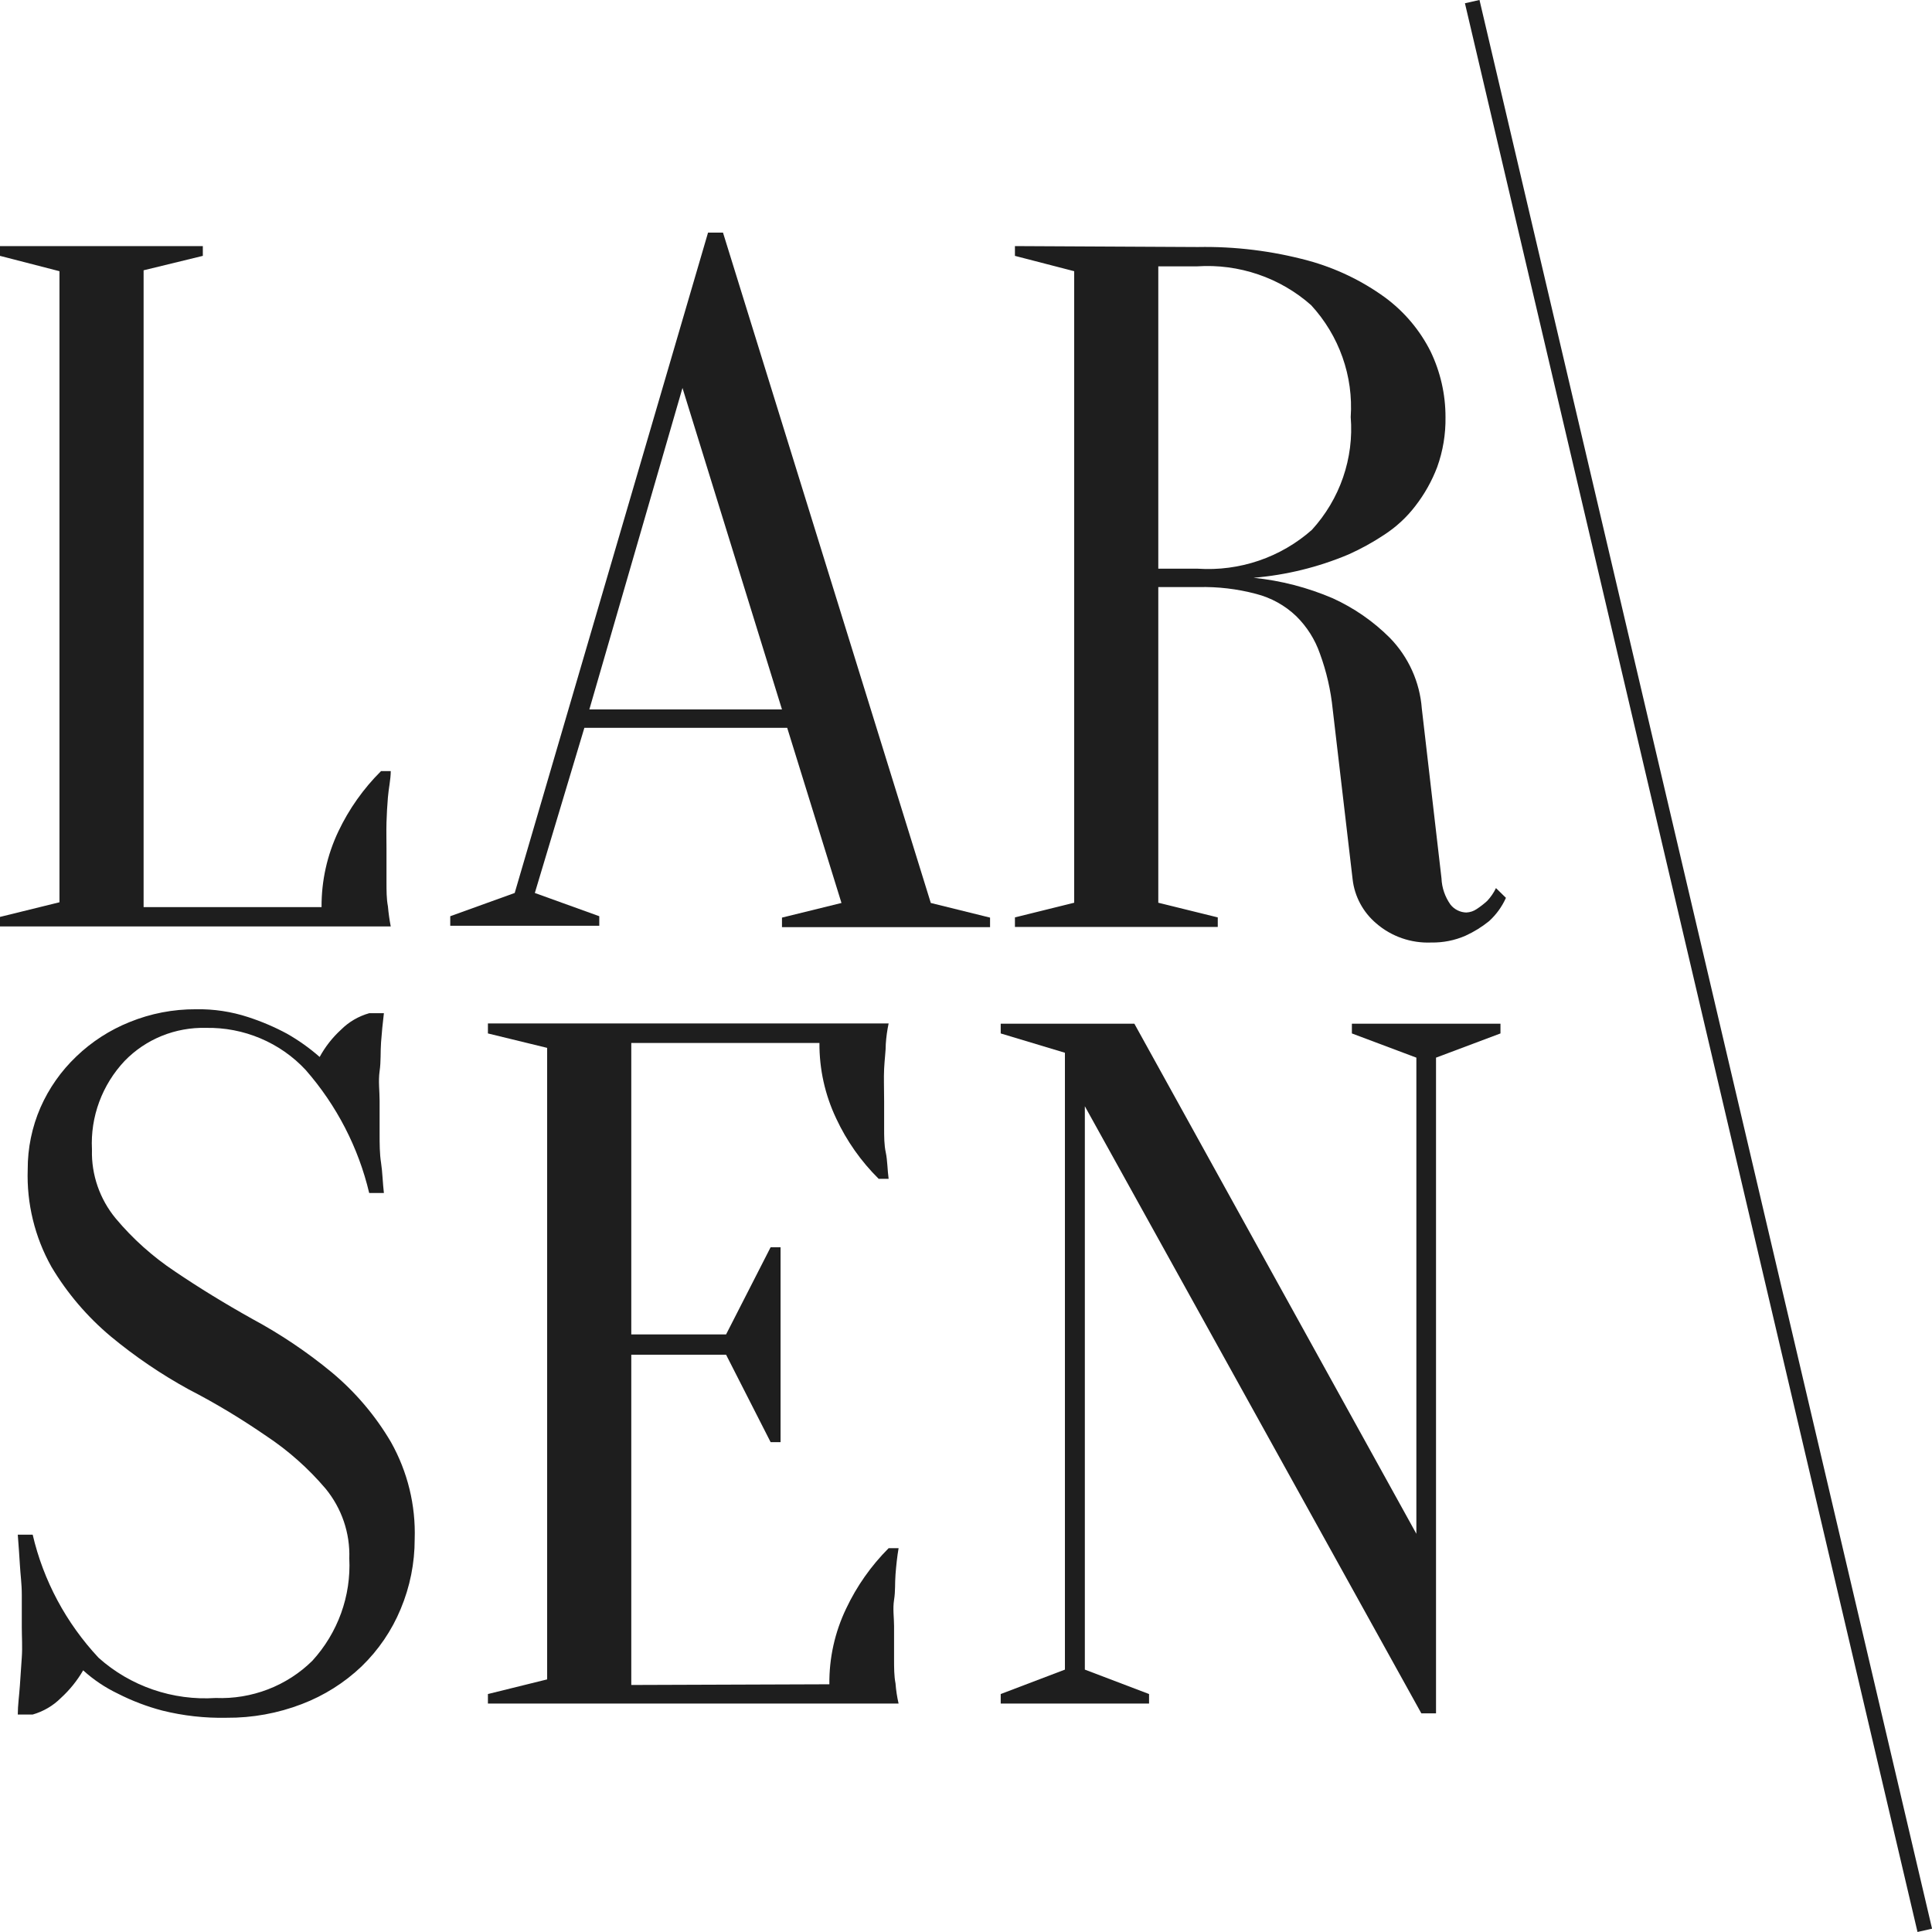 <svg width="64" height="64" viewBox="0 0 64 64" fill="none" xmlns="http://www.w3.org/2000/svg">
    <g clip-path="url(#clip0)">
        <path d="M4.757 30.05H10.652C10.646 29.183 10.836 28.325 11.21 27.539C11.561 26.799 12.039 26.124 12.623 25.543H12.944C12.944 25.82 12.874 26.113 12.85 26.414C12.827 26.714 12.811 26.945 12.803 27.246C12.795 27.546 12.803 27.839 12.803 28.116C12.803 28.525 12.803 28.887 12.803 29.195C12.803 29.503 12.803 29.781 12.85 30.02C12.87 30.245 12.901 30.468 12.944 30.69H0V30.374L1.97 29.889V8.984L0 8.476V8.152H6.719V8.476L4.757 8.954V30.05Z"
              fill="#1E1E1E"/>
        <path d="M26.077 24.11H19.358L17.717 29.581L19.852 30.351V30.667H14.915V30.351L17.05 29.581L23.455 7.705H23.95L30.834 29.912L32.797 30.397V30.713H25.904V30.397L27.875 29.912L26.077 24.11ZM19.523 23.501H25.904L22.608 12.852L19.523 23.501Z"
              fill="#1E1E1E"/>
        <path d="M39.681 8.183C40.911 8.16 42.137 8.311 43.324 8.63C44.246 8.88 45.114 9.296 45.883 9.855C46.521 10.326 47.037 10.939 47.39 11.643C47.716 12.322 47.885 13.064 47.884 13.816C47.893 14.379 47.8 14.94 47.609 15.472C47.434 15.933 47.191 16.367 46.887 16.759C46.599 17.137 46.245 17.463 45.843 17.722C45.47 17.97 45.076 18.186 44.666 18.369C43.668 18.789 42.608 19.049 41.526 19.14C42.43 19.232 43.315 19.461 44.148 19.818C44.857 20.141 45.5 20.587 46.047 21.136C46.662 21.771 47.033 22.596 47.099 23.47L47.751 29.095C47.763 29.407 47.867 29.709 48.049 29.966C48.111 30.045 48.191 30.11 48.282 30.155C48.373 30.201 48.473 30.226 48.575 30.228C48.699 30.222 48.819 30.182 48.92 30.112C49.043 30.031 49.158 29.941 49.266 29.843C49.384 29.716 49.482 29.574 49.556 29.419L49.886 29.742C49.756 30.034 49.566 30.296 49.329 30.513C49.089 30.707 48.825 30.87 48.544 30.998C48.188 31.153 47.802 31.229 47.413 31.222C46.746 31.25 46.093 31.024 45.592 30.59C45.151 30.217 44.871 29.694 44.807 29.126L44.148 23.501C44.085 22.87 43.943 22.249 43.724 21.652C43.562 21.185 43.294 20.76 42.939 20.411C42.567 20.055 42.107 19.8 41.604 19.672C40.985 19.508 40.346 19.432 39.705 19.448H38.37V29.904L40.34 30.39V30.706H33.621V30.39L35.584 29.904V8.984L33.621 8.476V8.152L39.681 8.183ZM44.744 13.816C44.789 13.143 44.697 12.469 44.471 11.832C44.246 11.195 43.893 10.61 43.433 10.109C42.924 9.658 42.327 9.311 41.678 9.09C41.03 8.869 40.343 8.778 39.658 8.823H38.37V18.839H39.681C40.366 18.884 41.053 18.793 41.702 18.572C42.35 18.351 42.947 18.004 43.457 17.553C43.918 17.048 44.27 16.456 44.491 15.814C44.712 15.171 44.799 14.492 44.744 13.816Z"
              fill="#1E1E1E"/>
        <path d="M3.046 38.095C3.025 38.917 3.304 39.721 3.831 40.36C4.395 41.035 5.056 41.627 5.793 42.117C6.578 42.649 7.442 43.18 8.368 43.697C9.299 44.199 10.177 44.79 10.99 45.461C11.774 46.115 12.438 46.897 12.952 47.773C13.503 48.755 13.774 49.865 13.737 50.986C13.738 51.779 13.581 52.564 13.274 53.297C12.979 54.012 12.538 54.659 11.979 55.201C11.411 55.742 10.739 56.167 10.001 56.449C9.206 56.755 8.359 56.91 7.504 56.903C6.788 56.918 6.072 56.838 5.377 56.665C4.866 56.531 4.371 56.342 3.901 56.102C3.483 55.902 3.096 55.643 2.755 55.332C2.558 55.672 2.309 55.981 2.017 56.248C1.759 56.506 1.437 56.694 1.083 56.796H0.589C0.589 56.495 0.636 56.171 0.659 55.832C0.683 55.493 0.699 55.239 0.722 54.9C0.746 54.561 0.722 54.222 0.722 53.898C0.722 53.575 0.722 53.174 0.722 52.82C0.722 52.465 0.675 52.142 0.659 51.841C0.644 51.541 0.612 51.163 0.589 50.839H1.083C1.438 52.361 2.19 53.766 3.266 54.916C3.787 55.383 4.4 55.741 5.066 55.97C5.732 56.199 6.439 56.294 7.143 56.248C7.735 56.272 8.325 56.174 8.877 55.962C9.428 55.75 9.928 55.428 10.346 55.016C11.193 54.088 11.633 52.87 11.571 51.625C11.6 50.787 11.321 49.967 10.786 49.314C10.216 48.643 9.553 48.054 8.815 47.565C8.03 47.025 7.175 46.501 6.248 46.024C5.335 45.523 4.473 44.937 3.674 44.275C2.889 43.618 2.223 42.837 1.703 41.963C1.151 40.978 0.88 39.865 0.918 38.742C0.915 38.035 1.059 37.335 1.342 36.685C1.621 36.051 2.023 35.478 2.528 34.997C3.036 34.509 3.635 34.121 4.294 33.857C4.99 33.573 5.738 33.429 6.492 33.433C7.081 33.422 7.668 33.511 8.227 33.695C8.669 33.839 9.098 34.022 9.506 34.242C9.893 34.462 10.256 34.72 10.589 35.013C10.773 34.676 11.011 34.371 11.296 34.111C11.554 33.852 11.876 33.664 12.23 33.564H12.717C12.678 33.888 12.646 34.211 12.623 34.527C12.599 34.843 12.623 35.151 12.575 35.483C12.528 35.814 12.575 36.138 12.575 36.461C12.575 36.785 12.575 37.186 12.575 37.54C12.575 37.895 12.575 38.218 12.623 38.519C12.67 38.819 12.678 39.197 12.717 39.52H12.23C11.874 38.015 11.152 36.617 10.126 35.444C9.708 34.994 9.197 34.637 8.627 34.397C8.057 34.156 7.442 34.038 6.822 34.05C6.32 34.037 5.821 34.128 5.357 34.316C4.893 34.505 4.475 34.787 4.129 35.144C3.759 35.537 3.473 35.998 3.287 36.501C3.101 37.003 3.019 37.538 3.046 38.072"
              fill="#1E1E1E"/>
        <path d="M27.474 55.794C27.464 54.926 27.655 54.067 28.032 53.282C28.381 52.543 28.856 51.868 29.437 51.286H29.767C29.719 51.564 29.688 51.856 29.665 52.157C29.641 52.458 29.665 52.696 29.617 52.997C29.57 53.297 29.617 53.583 29.617 53.86C29.617 54.268 29.617 54.63 29.617 54.939C29.617 55.247 29.617 55.524 29.665 55.763C29.682 55.989 29.716 56.213 29.767 56.433H16.163V56.117L18.125 55.632V34.712L16.163 34.234V33.903H29.437C29.389 34.127 29.358 34.353 29.343 34.581C29.343 34.812 29.303 35.09 29.288 35.398C29.272 35.706 29.288 36.068 29.288 36.477C29.288 36.885 29.288 37.07 29.288 37.363C29.288 37.656 29.288 37.925 29.343 38.18C29.398 38.434 29.398 38.773 29.437 39.05H29.107C28.523 38.471 28.047 37.796 27.702 37.055C27.329 36.271 27.139 35.415 27.145 34.55H20.912V44.205H24.052L25.528 41.316H25.857V47.773H25.528L24.052 44.876H20.912V55.817L27.474 55.794Z"
              fill="#1E1E1E"/>
        <path d="M46.919 35.036L44.783 34.234V33.911H49.705V34.234L47.57 35.036V56.757H47.084L35.937 36.646V55.308L38.064 56.117V56.433H33.15V56.117L35.277 55.308V34.874L33.15 34.234V33.911H37.577L46.919 50.809V35.036Z"
              fill="#1E1E1E"/>
        <path d="M49.01 -0.001L48.528 0.108L63.52 63.999L64.002 63.89L49.01 -0.001Z"
              fill="#1E1E1E"/>
    </g>
    <defs>
        <clipPath id="clip0">
            <rect width="64" height="64" fill="white"/>
        </clipPath>
    </defs>
</svg>
